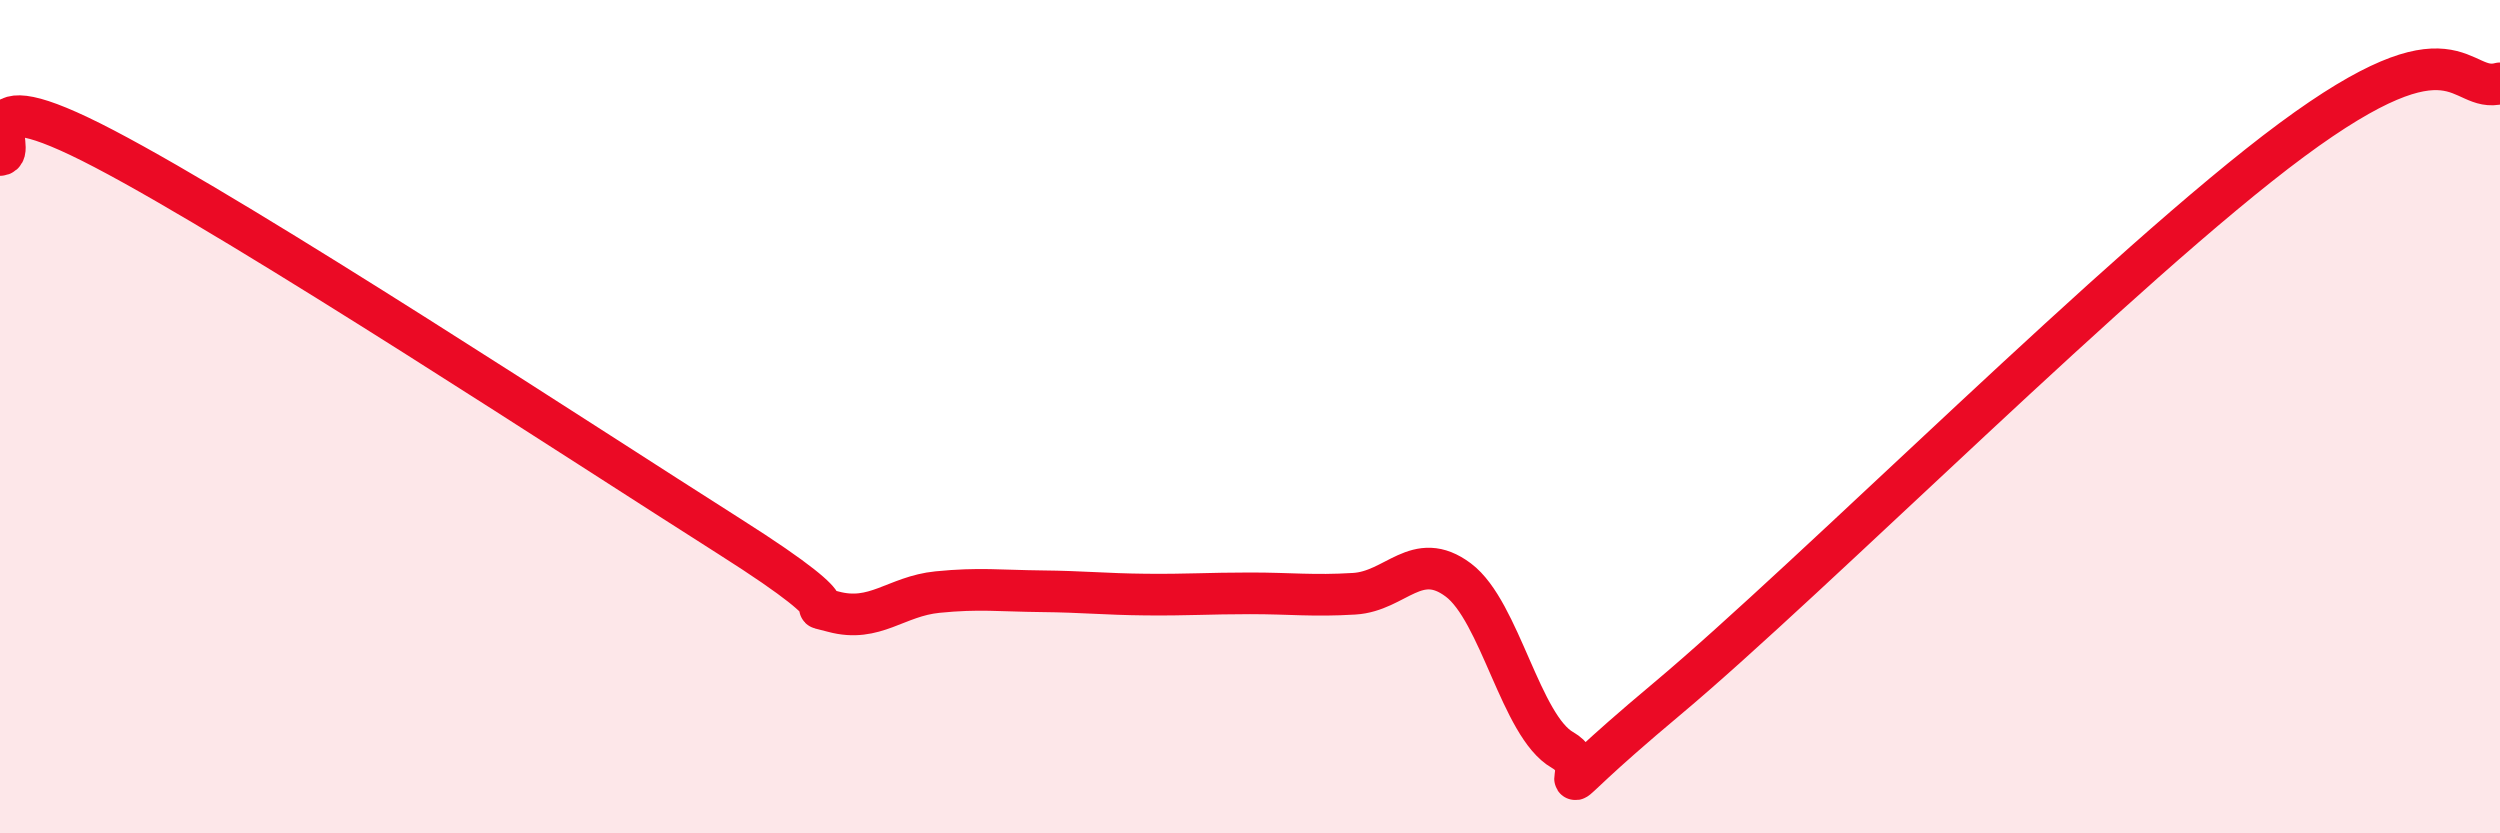 
    <svg width="60" height="20" viewBox="0 0 60 20" xmlns="http://www.w3.org/2000/svg">
      <path
        d="M 0,3.72 C 0.5,3.69 -1,1.74 2.5,3.57 C 6,5.4 14,10.65 17.5,12.87 C 21,15.09 19,14.41 20,14.68 C 21,14.95 21.5,14.31 22.5,14.21 C 23.5,14.11 24,14.18 25,14.19 C 26,14.2 26.5,14.26 27.5,14.27 C 28.5,14.28 29,14.24 30,14.24 C 31,14.24 31.5,14.31 32.5,14.25 C 33.5,14.19 34,13.17 35,13.92 C 36,14.67 36.5,17.43 37.5,18 C 38.5,18.57 36.5,19.71 40,16.78 C 43.5,13.85 51,6.32 55,3.36 C 59,0.4 59,2.27 60,2L60 20L0 20Z"
        fill="#EB0A25"
        opacity="0.1"
        stroke-linecap="round"
        stroke-linejoin="round"
      />
      <path
        d="M 0,3.72 C 0.5,3.69 -1,1.74 2.5,3.57 C 6,5.4 14,10.65 17.5,12.87 C 21,15.09 19,14.41 20,14.68 C 21,14.95 21.5,14.31 22.5,14.21 C 23.5,14.11 24,14.18 25,14.19 C 26,14.2 26.5,14.26 27.5,14.27 C 28.5,14.28 29,14.24 30,14.24 C 31,14.24 31.5,14.31 32.5,14.25 C 33.5,14.19 34,13.17 35,13.92 C 36,14.67 36.5,17.43 37.5,18 C 38.5,18.57 36.5,19.71 40,16.78 C 43.5,13.85 51,6.32 55,3.36 C 59,0.4 59,2.27 60,2"
        stroke="#EB0A25"
        stroke-width="1"
        fill="none"
        stroke-linecap="round"
        stroke-linejoin="round"
      />
    </svg>
  